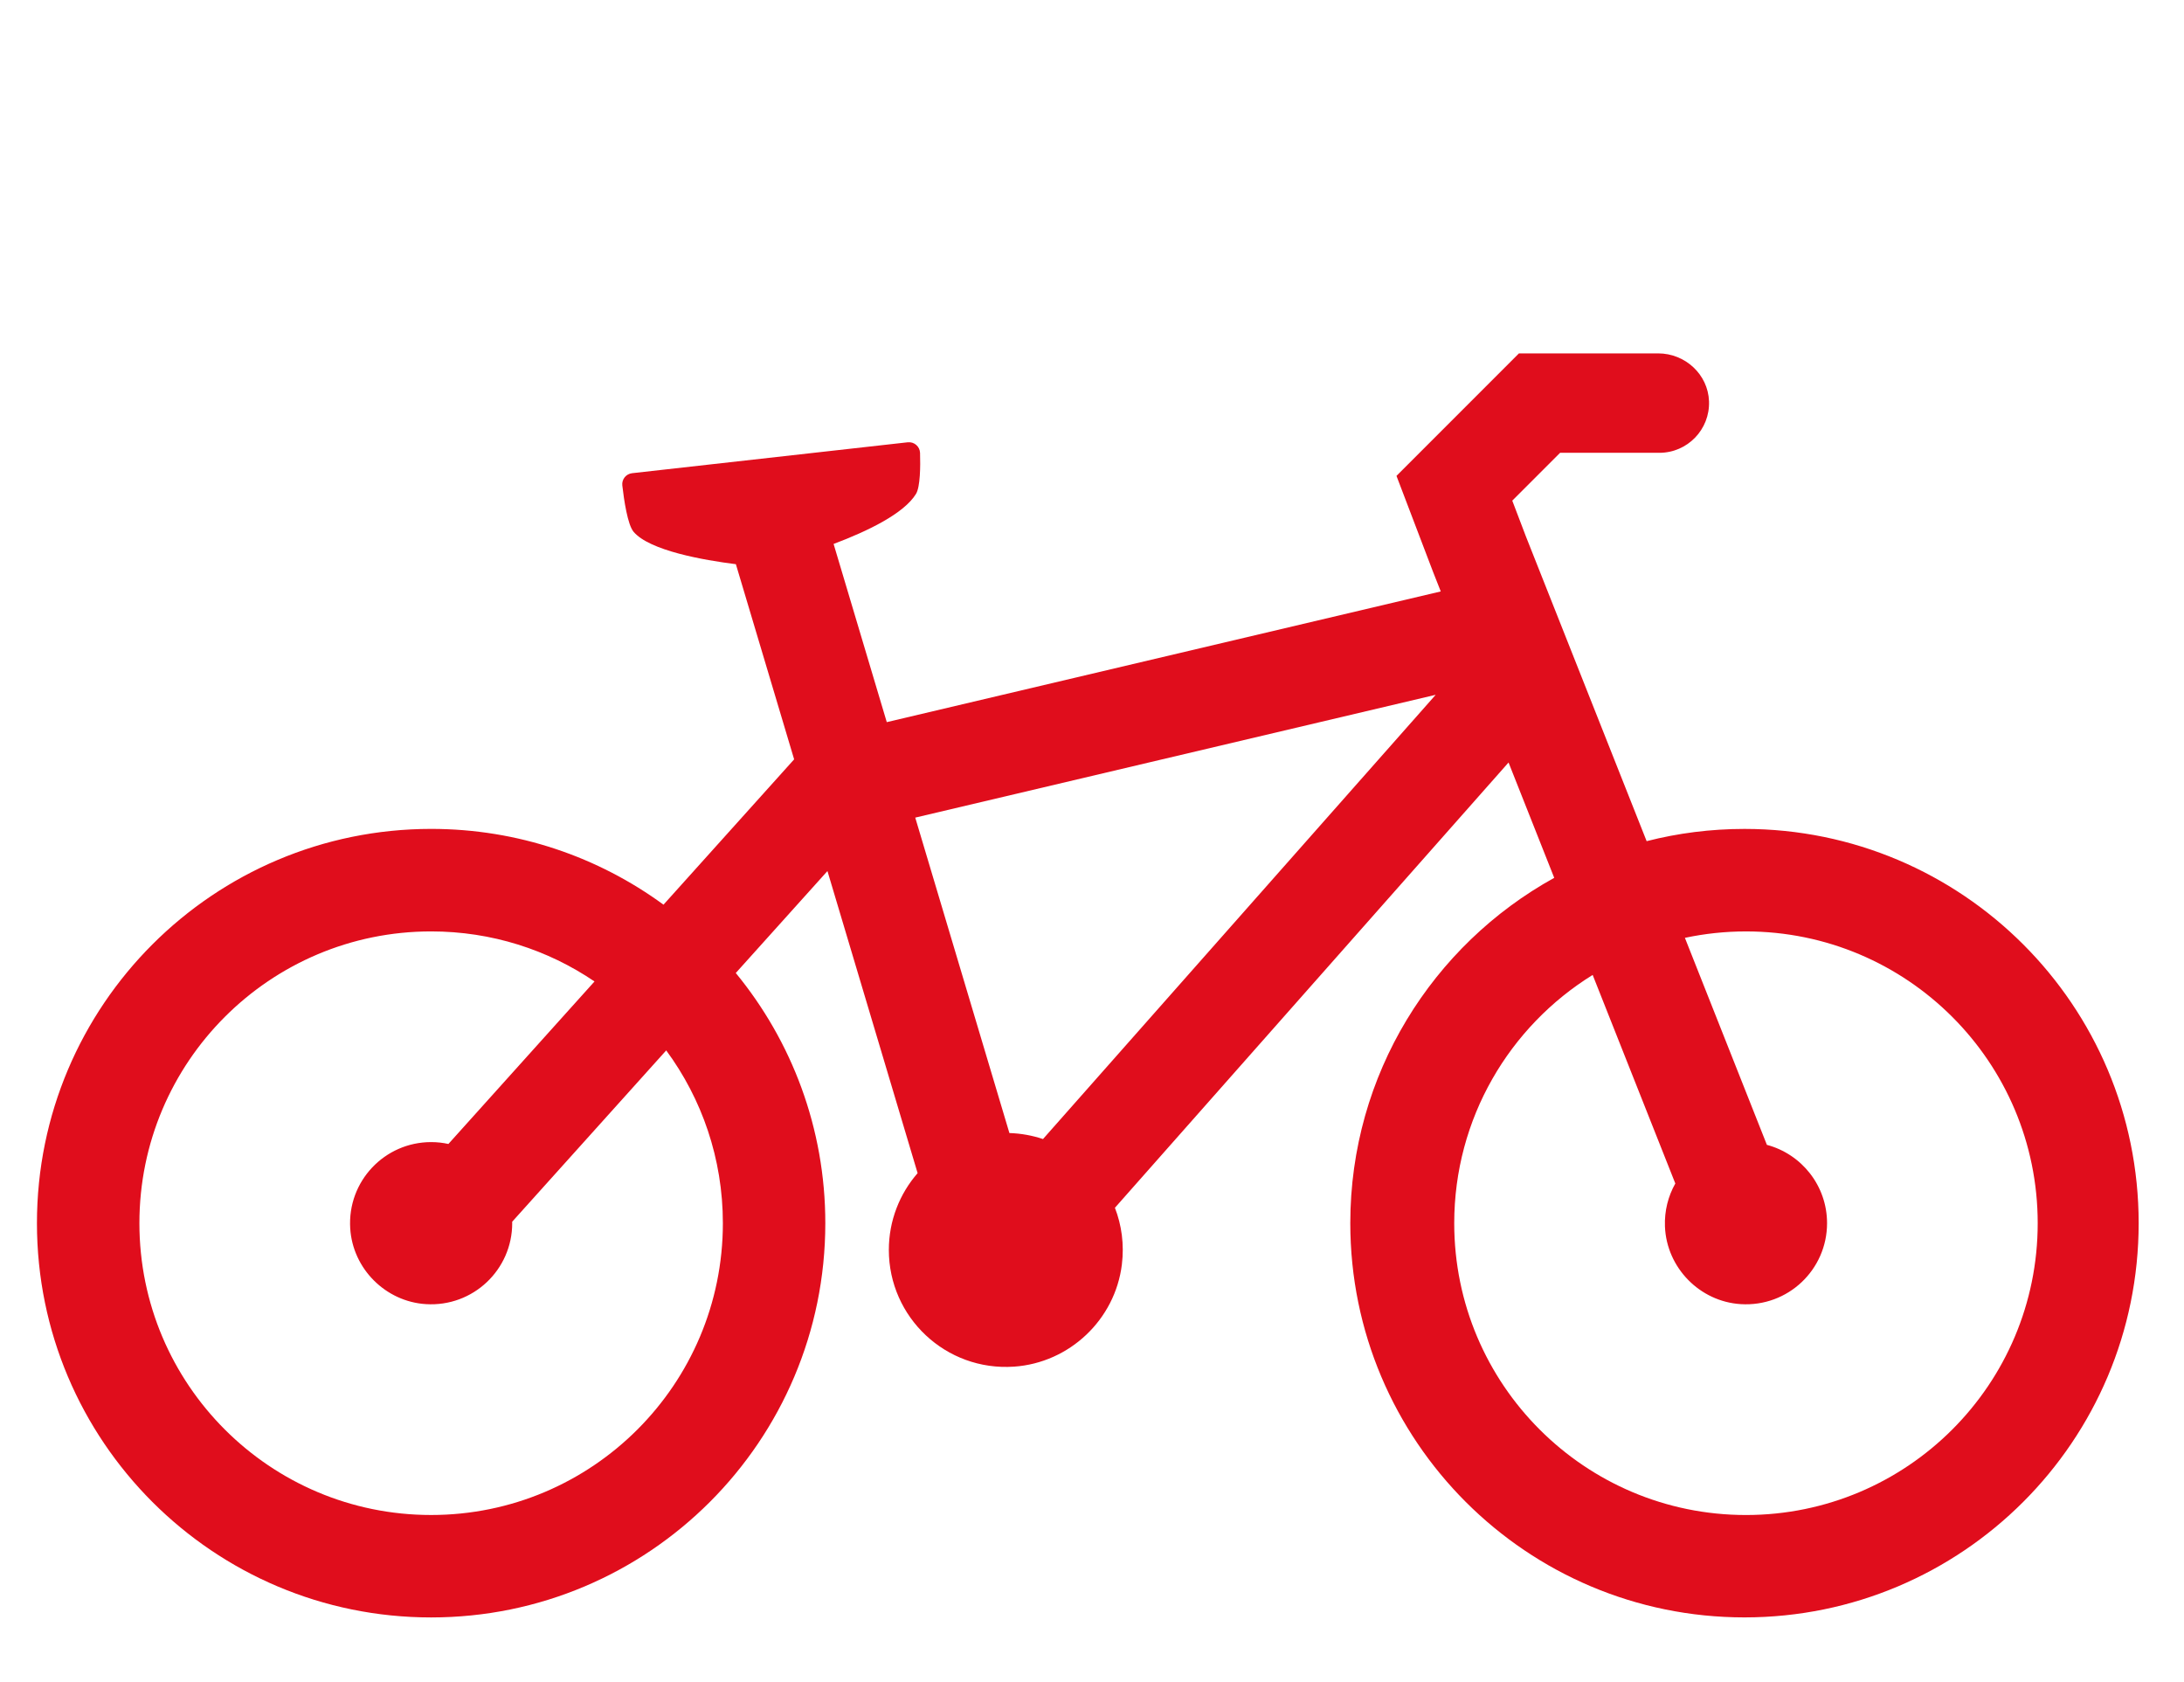 <?xml version="1.0" encoding="utf-8"?>
<!-- Generator: Adobe Illustrator 16.0.0, SVG Export Plug-In . SVG Version: 6.00 Build 0)  -->
<!DOCTYPE svg PUBLIC "-//W3C//DTD SVG 1.1//EN" "http://www.w3.org/Graphics/SVG/1.1/DTD/svg11.dtd">
<svg version="1.1" id="Ebene_1" xmlns="http://www.w3.org/2000/svg" xmlns:xlink="http://www.w3.org/1999/xlink" x="0px" y="0px"
	 width="250px" height="192.5px" viewBox="0 57.5 250 192.5" enable-background="new 0 57.5 250 192.5" xml:space="preserve">
<g id="Ebene_1_1_">
</g>
<g id="Ebene_2_2_">
	<path fill="#E00D1C" d="M4.229,197.491c0,24.919,20.202,45.12,45.122,45.12s45.122-20.201,45.122-45.12
		c0-10.868-3.847-20.843-10.249-28.634l10.493-11.668l10.322,34.574c-2.05,2.353-3.294,5.424-3.294,8.789
		c0,7.704,6.509,13.889,14.328,13.357c6.342-0.436,11.571-5.375,12.346-11.684c0.284-2.31-0.03-4.519-0.795-6.498l45.058-50.961
		l5.229,13.199c-13.917,7.686-23.344,22.501-23.344,39.522c0,24.919,20.201,45.12,45.121,45.12s45.123-20.201,45.123-45.12
		c0-24.921-20.203-45.119-45.123-45.119c-3.869,0-7.619,0.485-11.199,1.401l-13.818-34.87l-1.562-4.101l5.474-5.475h11.36
		c3.211,0,5.802-2.661,5.687-5.896c-0.112-3.083-2.735-5.483-5.821-5.483h-15.938l-14.017,14.02l4.201,11.024l0.868,2.2
		l-63.415,14.959l-6.087-20.393c3.931-1.478,8.054-3.479,9.431-5.725c0.493-0.805,0.513-3.161,0.466-4.688
		c-0.022-0.742-0.674-1.304-1.412-1.222l-31.549,3.537c-0.698,0.079-1.201,0.707-1.121,1.405c0.191,1.667,0.607,4.49,1.287,5.297
		c1.834,2.169,8.033,3.25,11.712,3.712l6.669,22.335l-14.954,16.633c-7.458-5.453-16.65-8.673-26.597-8.673
		C24.432,152.372,4.229,172.57,4.229,197.491z M182.311,169.078l9.461,23.869c-0.817,1.443-1.256,3.13-1.187,4.923
		c0.188,4.712,3.979,8.595,8.685,8.885c5.396,0.331,9.871-3.942,9.871-9.264c0-4.296-2.92-7.91-6.887-8.966l-9.385-23.692
		c2.253-0.478,4.594-0.735,6.99-0.735c18.443,0,33.395,14.95,33.395,33.395c0,18.445-14.951,33.396-33.395,33.396
		c-18.445,0-33.395-14.951-33.395-33.396C166.466,185.486,172.802,174.962,182.311,169.078z M104.767,151.074l59.575-14.055
		l-44.951,50.842c-1.214-0.407-2.503-0.644-3.846-0.688L104.767,151.074z M15.957,197.491c0-18.443,14.95-33.394,33.394-33.394
		c6.93,0,13.366,2.108,18.702,5.729l-16.725,18.598c-0.638-0.141-1.299-0.214-1.977-0.214c-5.322,0-9.598,4.479-9.262,9.874
		c0.285,4.622,4.047,8.384,8.669,8.671c5.395,0.334,9.874-3.938,9.874-9.264c0-0.054-0.003-0.112-0.004-0.166l17.633-19.609
		c4.076,5.535,6.485,12.374,6.485,19.775c0,18.444-14.951,33.396-33.394,33.396C30.907,230.889,15.957,215.938,15.957,197.491z"/>
</g>
</svg>
